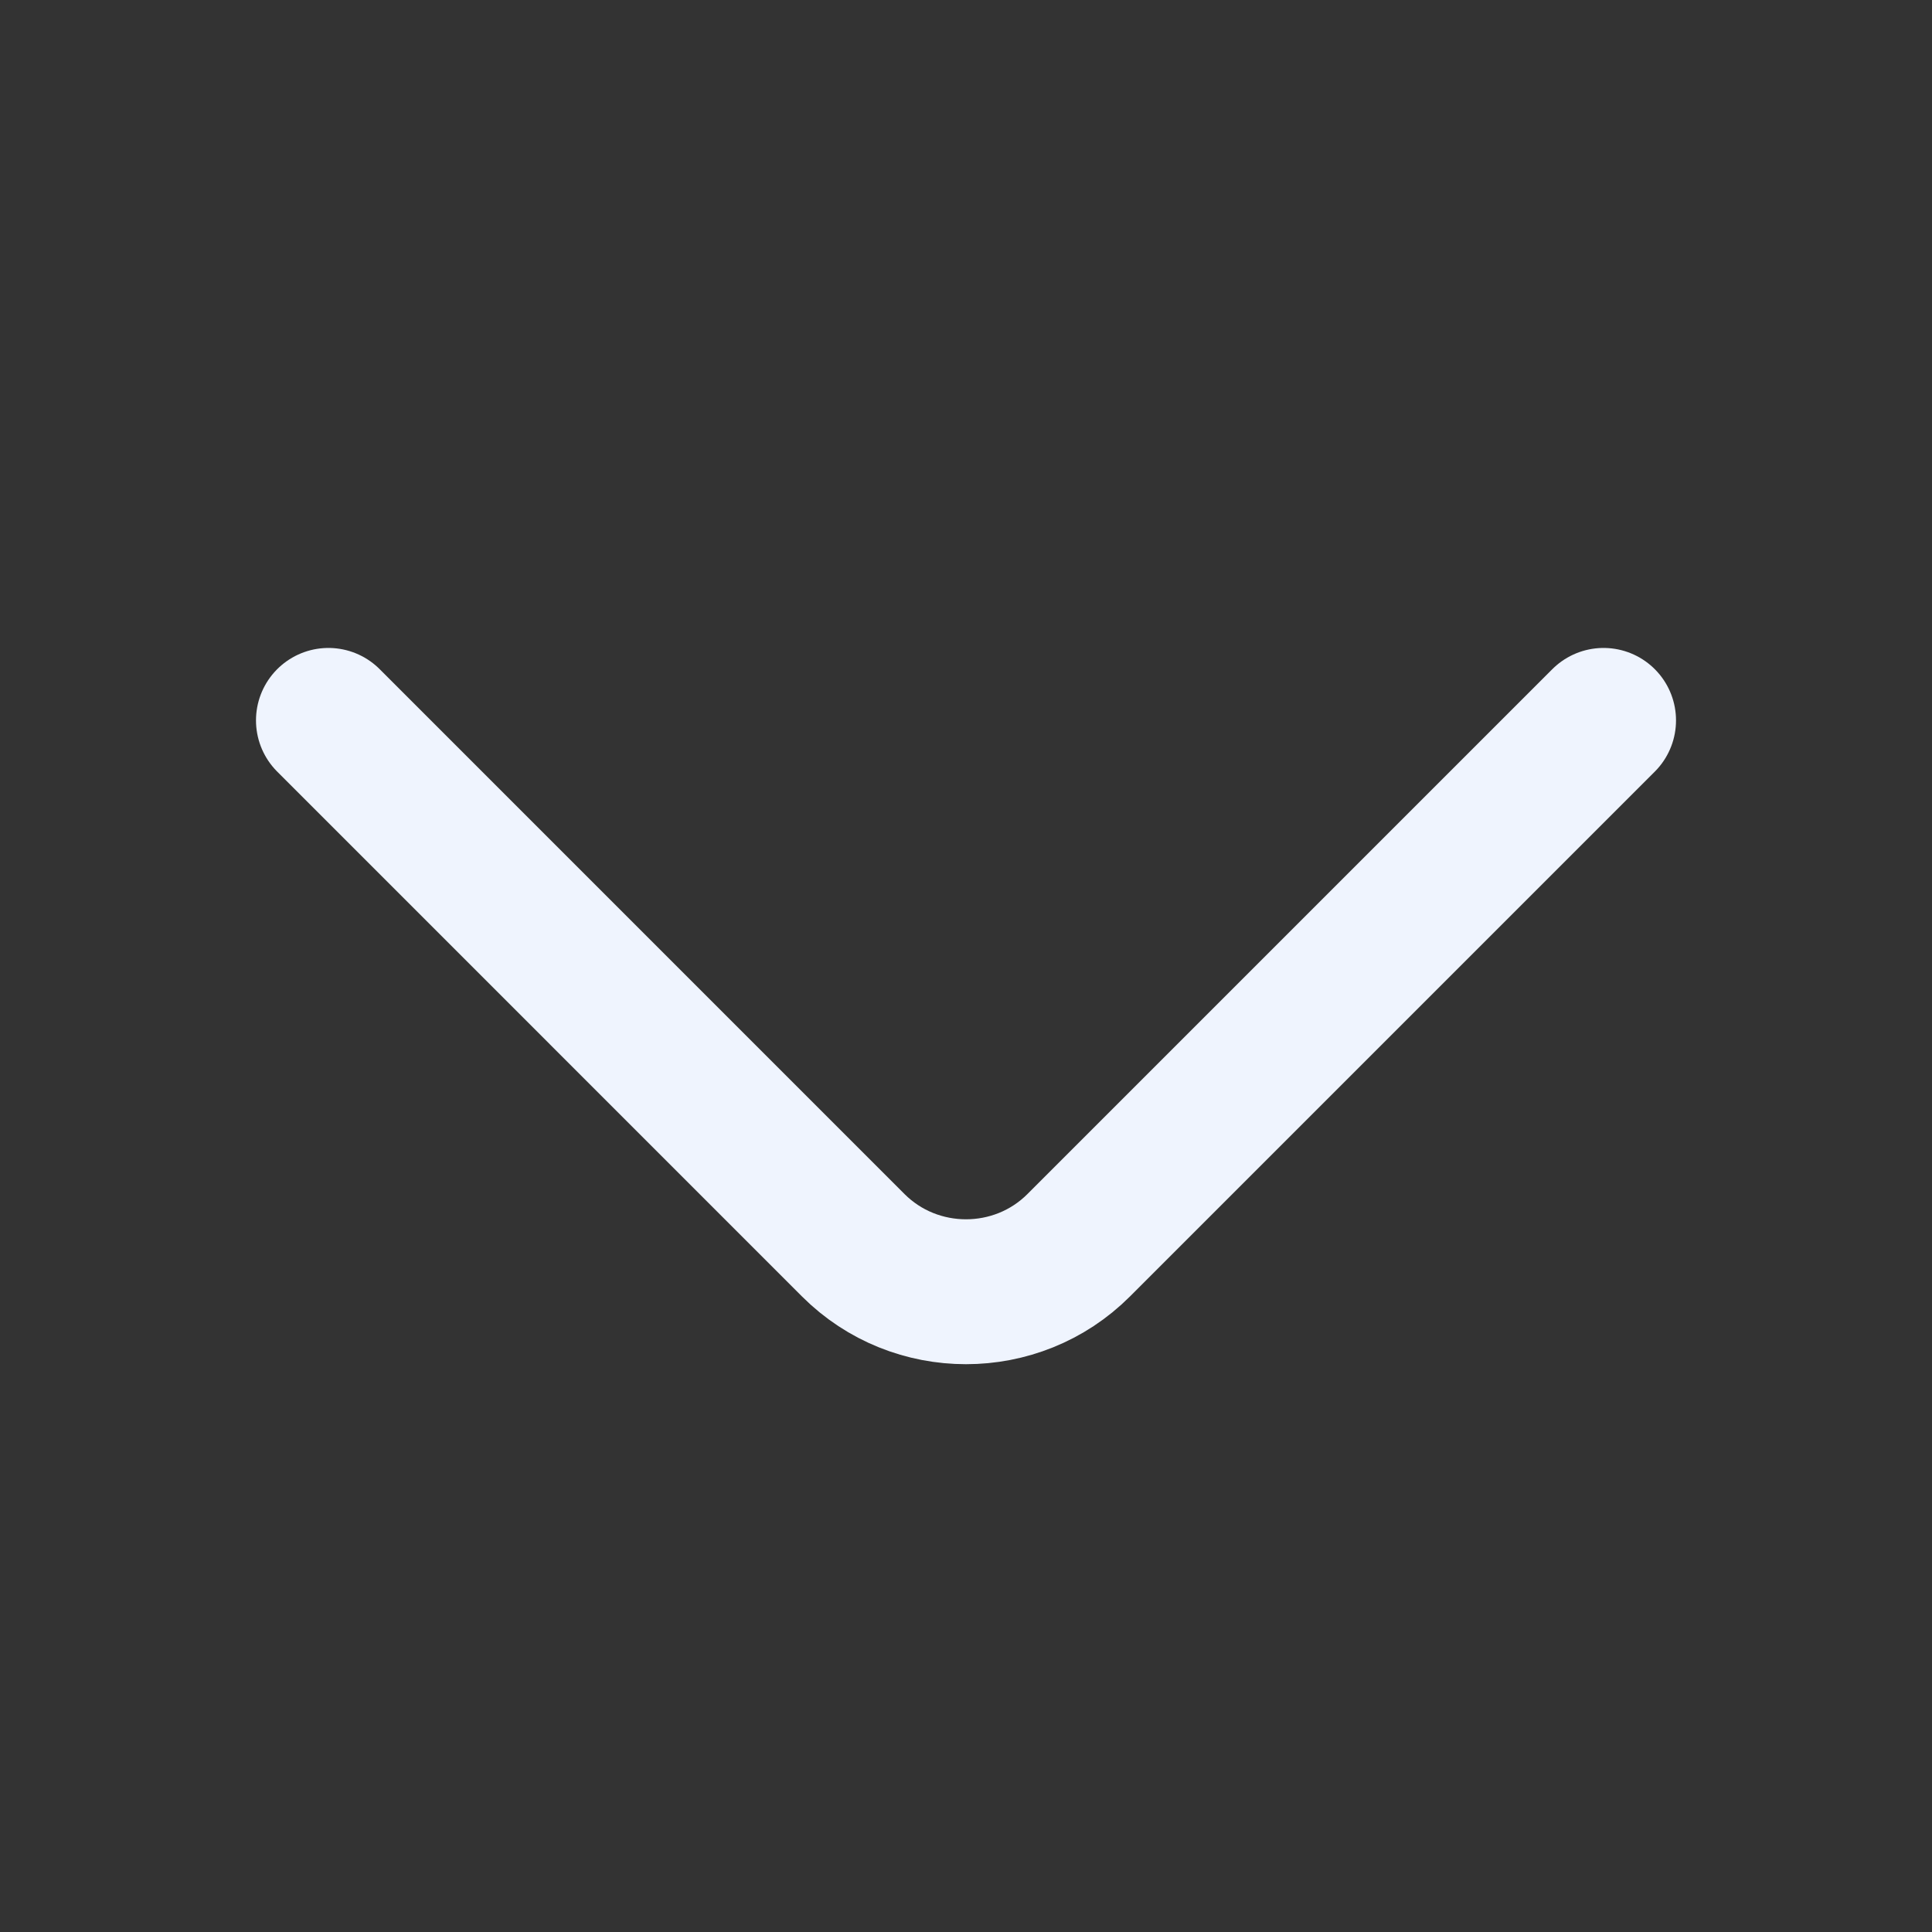 <svg width="40" height="40" viewBox="0 0 40 40" fill="none" xmlns="http://www.w3.org/2000/svg">
<rect x="0" y="0" width="40" height="40" fill="#333333" stroke="none"/>
<path d="M33.2 14.915L22.333 25.782C21.05 27.065 18.95 27.065 17.666 25.782L6.8 14.915" stroke="#EFF4FE" stroke-width="3" stroke-miterlimit="10" stroke-linecap="round" stroke-linejoin="round"/>
</svg>
